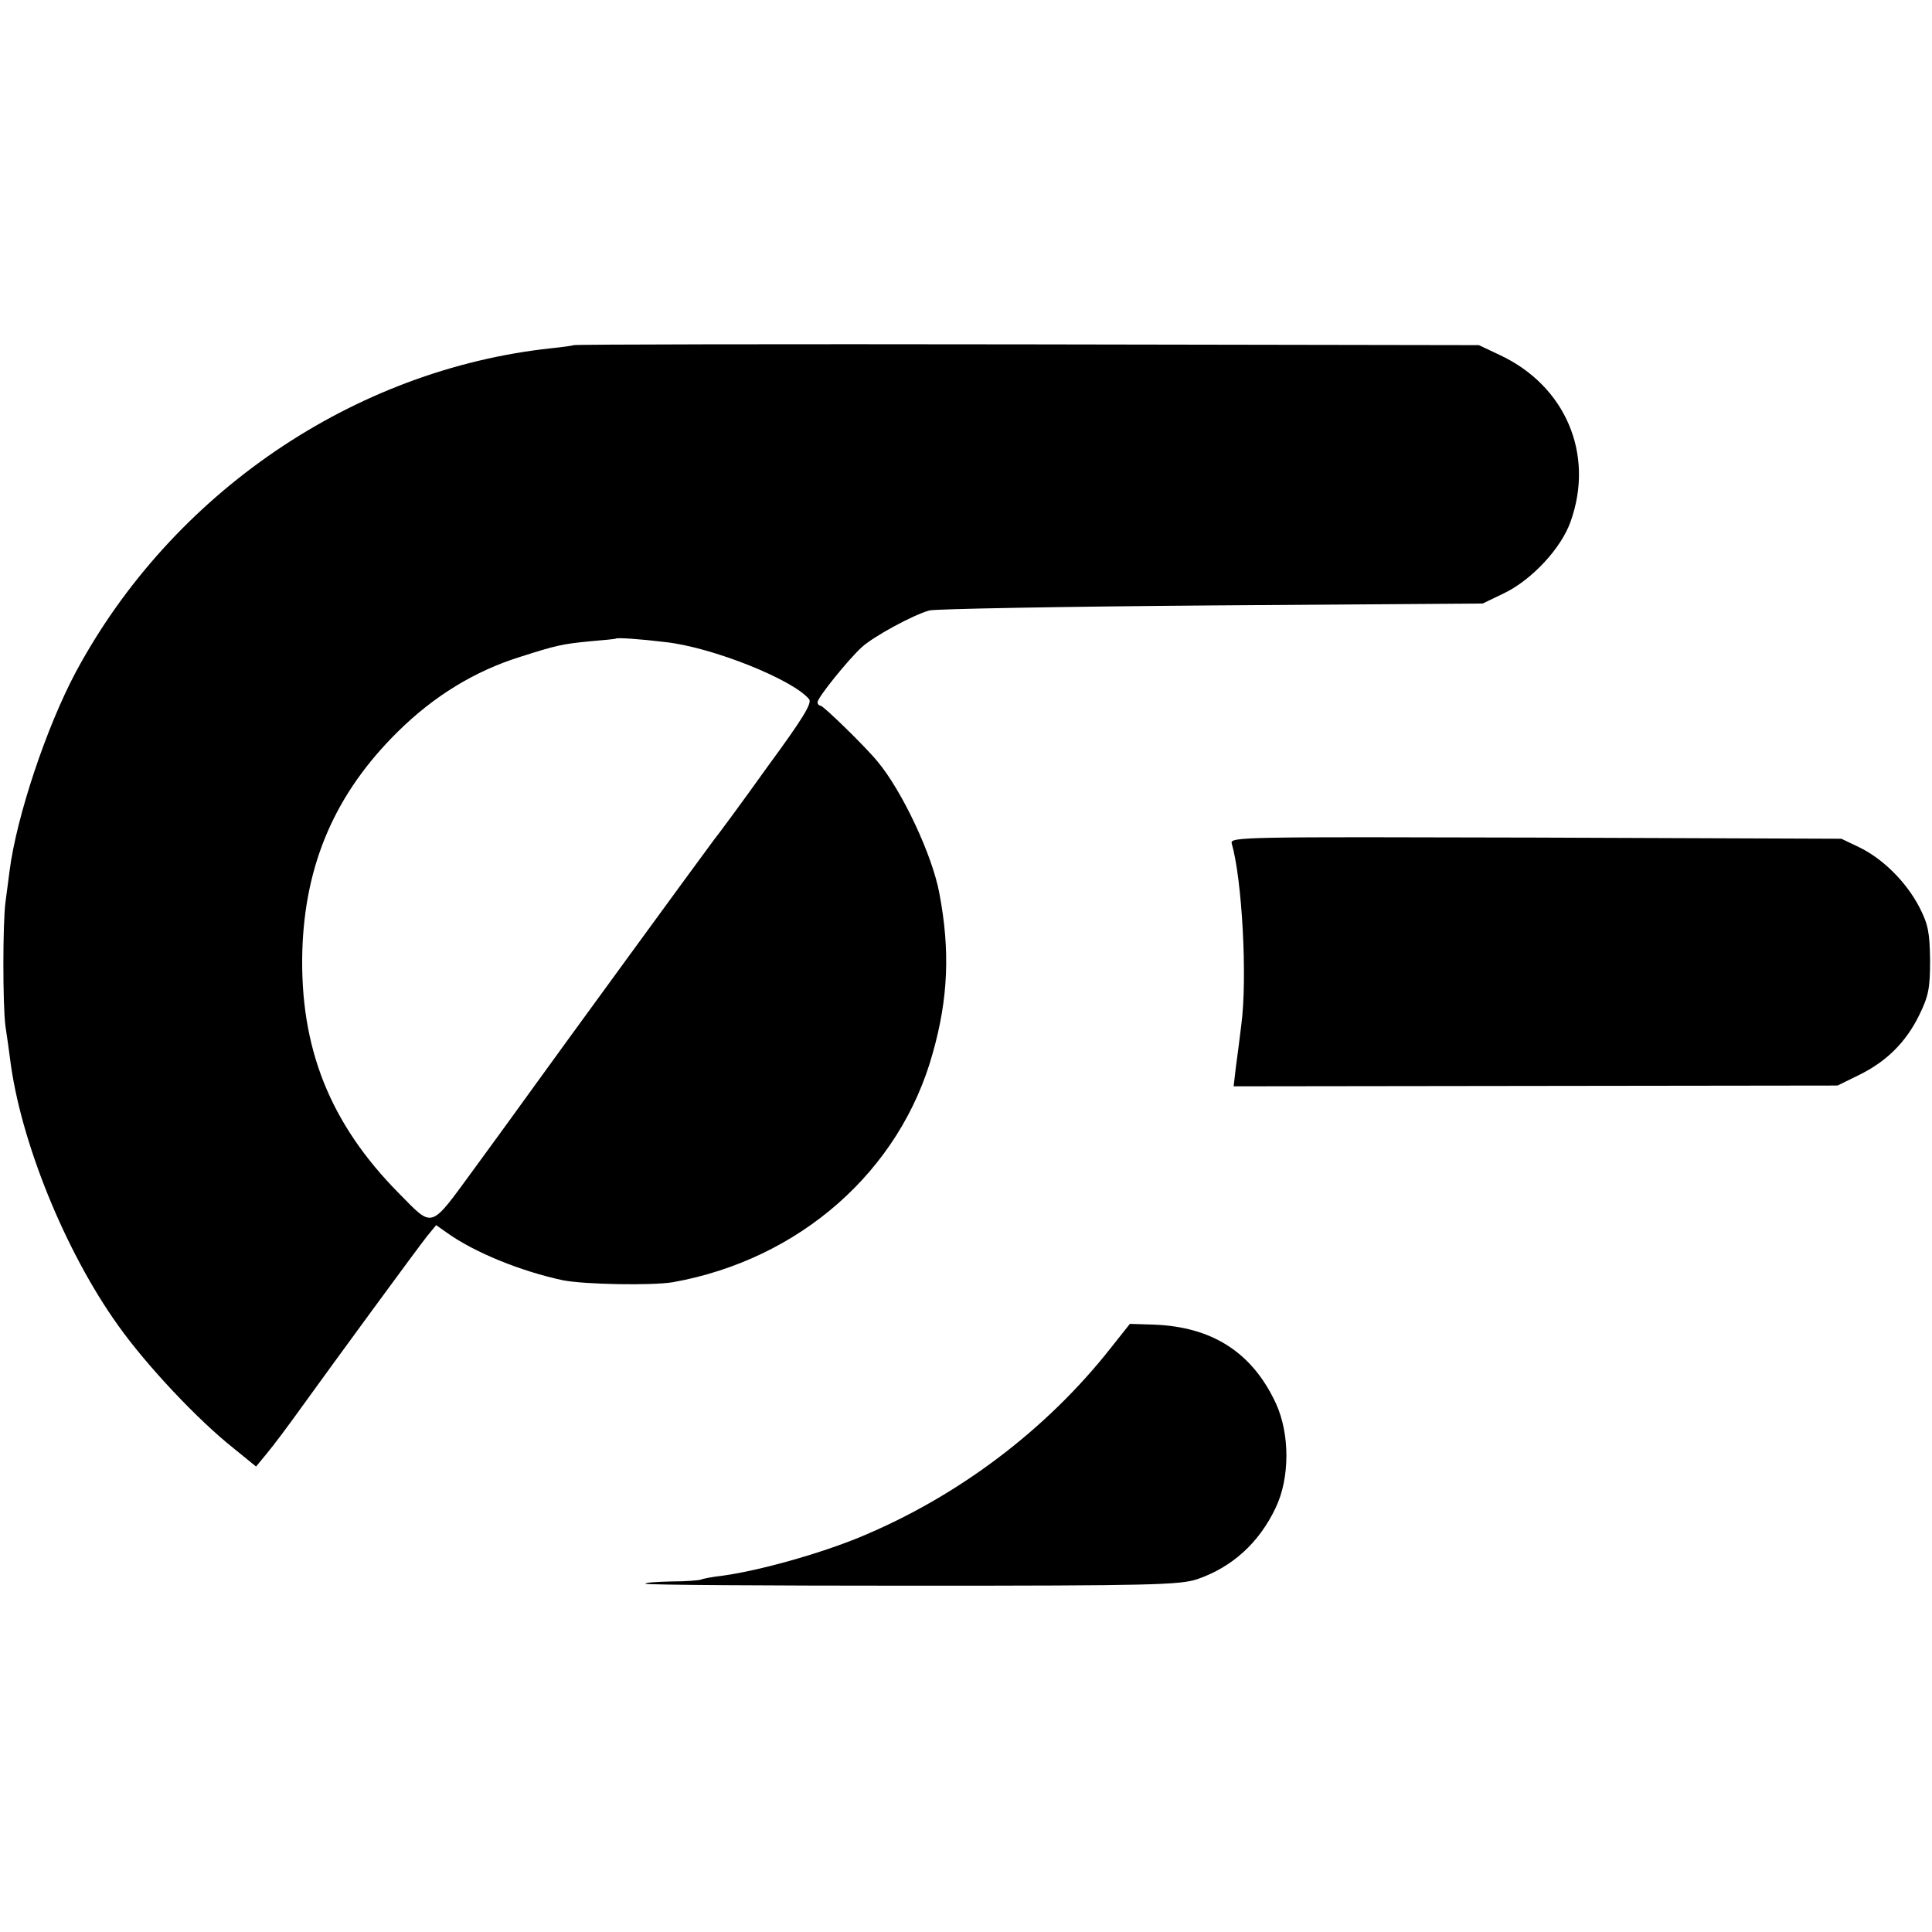 <?xml version="1.0" standalone="no"?>
<!DOCTYPE svg PUBLIC "-//W3C//DTD SVG 20010904//EN"
 "http://www.w3.org/TR/2001/REC-SVG-20010904/DTD/svg10.dtd">
<svg version="1.0" xmlns="http://www.w3.org/2000/svg"
 width="501pt" height="501pt" viewBox="0 0 501 501"
 preserveAspectRatio="xMidYMid meet">
<g transform="translate(0,501) scale(0.1,-0.1)"
fill="#000000" stroke="none">
<path d="M1488 4115 c-1 -1 -28 -5 -58 -8 -513 -55 -984 -376 -1233 -839 -77
-144 -154 -376 -172 -515 -3 -24 -8 -62 -11 -84 -7 -57 -7 -264 0 -319 4 -25
9 -63 12 -85 26 -212 143 -501 281 -693 74 -104 206 -244 298 -317 l59 -48 28
34 c16 19 58 75 93 124 83 115 293 402 323 440 l23 28 27 -19 c72 -52 194
-101 302 -124 56 -11 231 -14 285 -5 329 59 590 289 674 595 40 141 45 266 17
413 -18 99 -97 267 -161 343 -31 38 -140 144 -147 144 -4 0 -8 4 -8 9 0 12 79
110 115 143 31 28 132 83 175 95 14 4 342 10 730 13 l705 5 56 27 c72 35 148
117 172 186 62 174 -13 351 -183 431 l-55 26 -1172 2 c-644 1 -1173 0 -1175
-2z m237 -770 c121 -13 331 -97 373 -148 9 -10 -18 -53 -109 -177 -65 -91
-127 -175 -137 -187 -25 -33 -419 -573 -472 -647 -25 -35 -92 -127 -149 -205
-118 -161 -106 -157 -197 -65 -179 181 -257 378 -250 629 7 226 86 408 247
567 94 93 200 158 319 195 91 29 107 33 180 40 36 3 66 6 67 7 3 3 63 -1 128
-9z"/>
<path d="M3194 2823 c27 -93 41 -348 25 -470 -4 -32 -10 -81 -14 -109 l-6 -51
783 1 783 1 55 27 c72 35 123 86 157 156 24 49 28 69 28 142 -1 73 -5 93 -28
138 -34 65 -94 125 -156 155 l-46 22 -793 3 c-756 2 -793 2 -788 -15z"/>
<path d="M2880 1514 c-166 -211 -396 -385 -650 -490 -104 -43 -261 -87 -356
-100 -27 -3 -52 -8 -56 -10 -3 -2 -38 -5 -78 -5 -39 -1 -69 -3 -66 -6 3 -3
315 -5 693 -5 621 0 693 2 738 17 90 31 160 94 203 185 37 77 37 191 1 270
-61 132 -164 199 -316 205 l-63 2 -50 -63z"/>
</g>
</svg>
